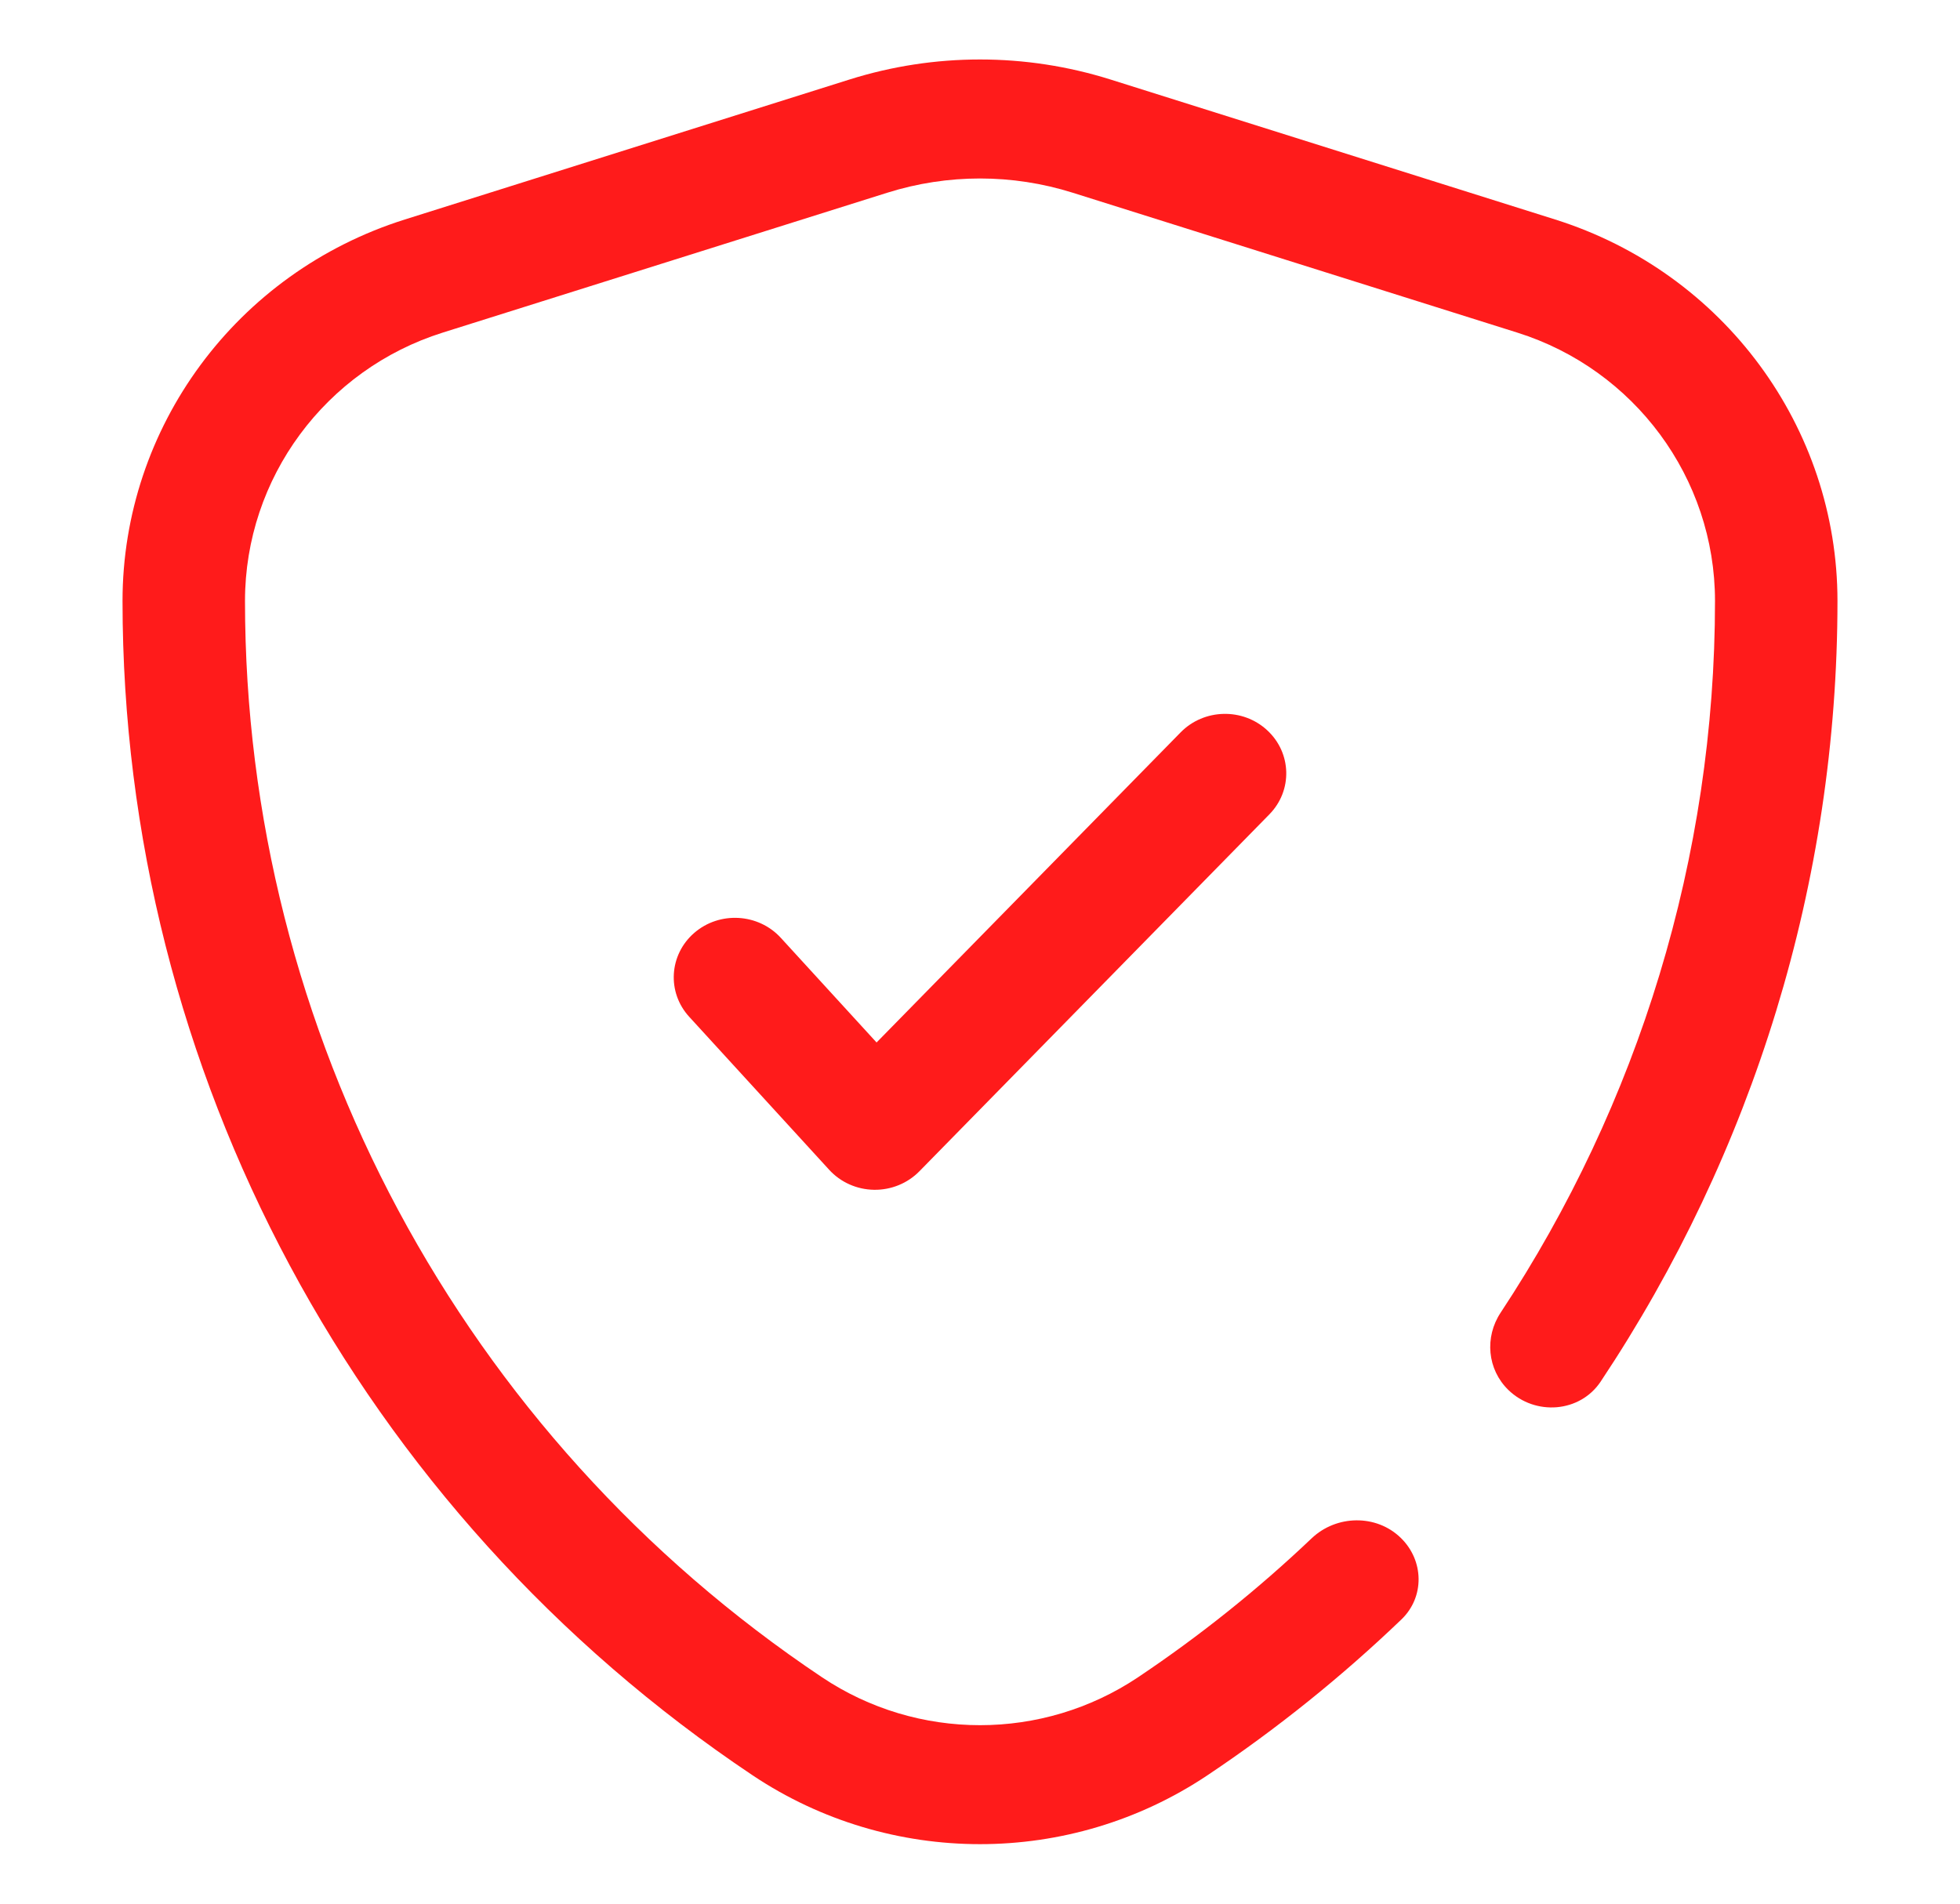 <svg width="35" height="34" viewBox="0 0 35 34" fill="none" xmlns="http://www.w3.org/2000/svg">
<path d="M15.17 1.42C16.686 0.943 18.314 0.943 19.83 1.42L27.77 3.92C30.785 4.869 32.812 7.638 32.812 10.733C32.812 15.752 31.304 20.59 28.583 24.676C28.214 25.23 27.416 25.292 26.935 24.825C26.558 24.458 26.508 23.883 26.796 23.446C29.258 19.719 30.625 15.311 30.625 10.733C30.625 8.536 29.186 6.599 27.096 5.941L19.155 3.442C18.078 3.103 16.922 3.103 15.845 3.442L7.904 5.941C5.814 6.599 4.375 8.536 4.375 10.733C4.375 18.431 8.241 25.651 14.681 29.958C16.384 31.097 18.616 31.097 20.32 29.958C21.432 29.213 22.468 28.382 23.421 27.476C23.863 27.055 24.576 27.041 25.013 27.466C25.43 27.87 25.443 28.524 25.024 28.925C23.963 29.942 22.806 30.875 21.56 31.708C19.109 33.347 15.891 33.347 13.44 31.708C6.397 26.997 2.188 19.118 2.188 10.733C2.188 7.638 4.215 4.869 7.23 3.92L15.17 1.42Z" fill="#FF1B1B"/>
<path d="M22.629 13.043C23.067 13.448 23.084 14.12 22.667 14.545L16.417 20.92C16.206 21.135 15.912 21.255 15.606 21.25C15.3 21.245 15.011 21.116 14.807 20.893L12.308 18.161C11.906 17.723 11.947 17.051 12.398 16.661C12.85 16.271 13.541 16.311 13.943 16.75L15.653 18.619L21.083 13.08C21.5 12.655 22.192 12.638 22.629 13.043Z" fill="#FF1B1B"/>
</svg>
